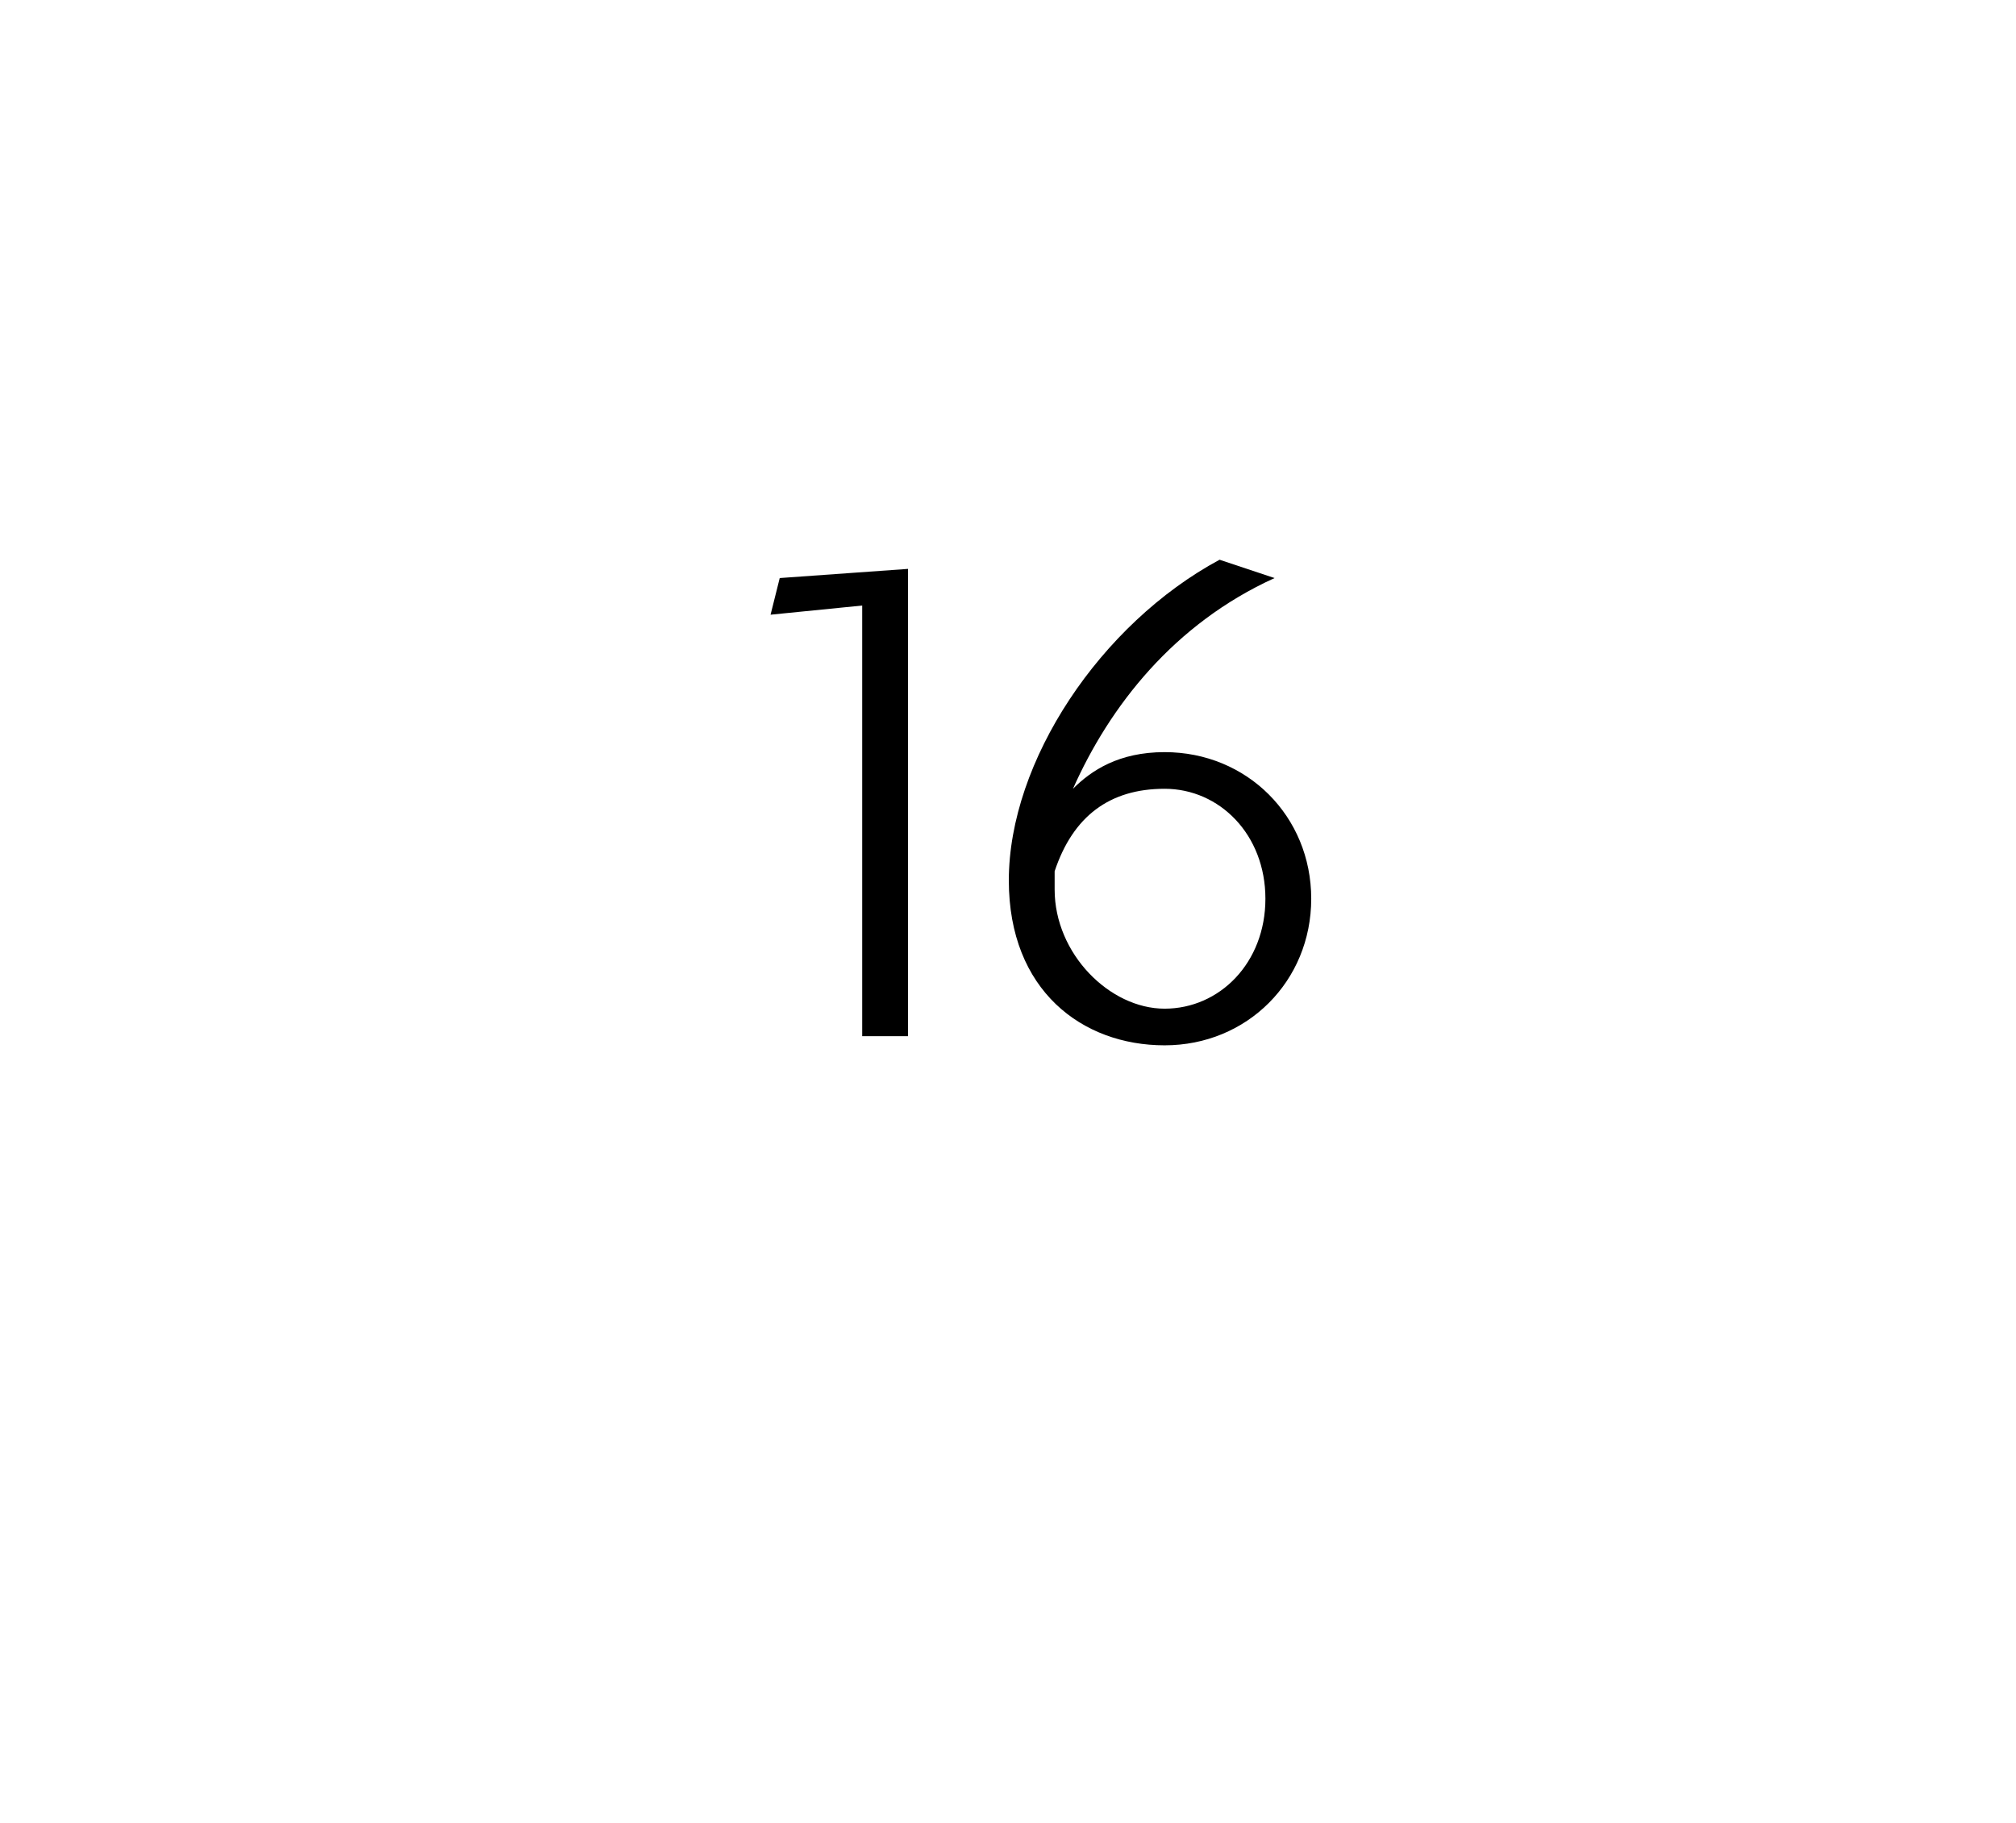 <?xml version="1.0" standalone="no"?><!DOCTYPE svg PUBLIC "-//W3C//DTD SVG 1.1//EN" "http://www.w3.org/Graphics/SVG/1.1/DTD/svg11.dtd"><svg xmlns="http://www.w3.org/2000/svg" version="1.1" width="22px" height="19.9px" viewBox="0 0 22 19.9">  <desc>16</desc>  <defs>    <filter id="shadow_24526" x="0" y="0" width="200%" height="200%">      <feOffset result="offOut" in="SourceAlpha" dx="0.709" dy="0.709"/>      <feGaussianBlur result="blurOut" in="offOut" stdDeviation="0"/>      <feBlend in="SourceGraphic" in2="blurOut" mode="normal"/>      <feFlood flood-color="#000" flood-opacity="1" result="offsetColor"/>      <feComposite in="offsetColor" in2="blurOut" operator="in" result="colorOut"/>      <feComponentTransfer>        <feFuncA type="linear" slope="0.33"/>      </feComponentTransfer>      <feMerge>        <feMergeNode/>        <feMergeNode in="SourceGraphic"/>      </feMerge>    </filter>  </defs>  <g id="Polygon24526">    <path d="M 8.7 10.6 L 8.7 5.9 L 7.7 6 L 7.8 5.6 L 9.2 5.5 L 9.2 10.6 L 8.7 10.6 Z M 12 10.7 C 11.1 10.7 10.3 10.1 10.3 8.9 C 10.3 7.6 11.3 6.1 12.6 5.4 C 12.6 5.4 13.2 5.6 13.2 5.6 C 12.1 6.1 11.4 7 11 7.9 C 11.2 7.7 11.5 7.5 12 7.5 C 12.9 7.5 13.6 8.2 13.6 9.1 C 13.6 10 12.9 10.7 12 10.7 Z M 12 7.9 C 11.4 7.9 11 8.2 10.8 8.8 C 10.8 8.8 10.8 9 10.8 9 C 10.8 9.7 11.4 10.3 12 10.3 C 12.6 10.3 13.1 9.8 13.1 9.1 C 13.1 8.4 12.6 7.9 12 7.9 Z " stroke="none" fill="#000" filter="url(#shadow_24526)"/>  </g></svg>